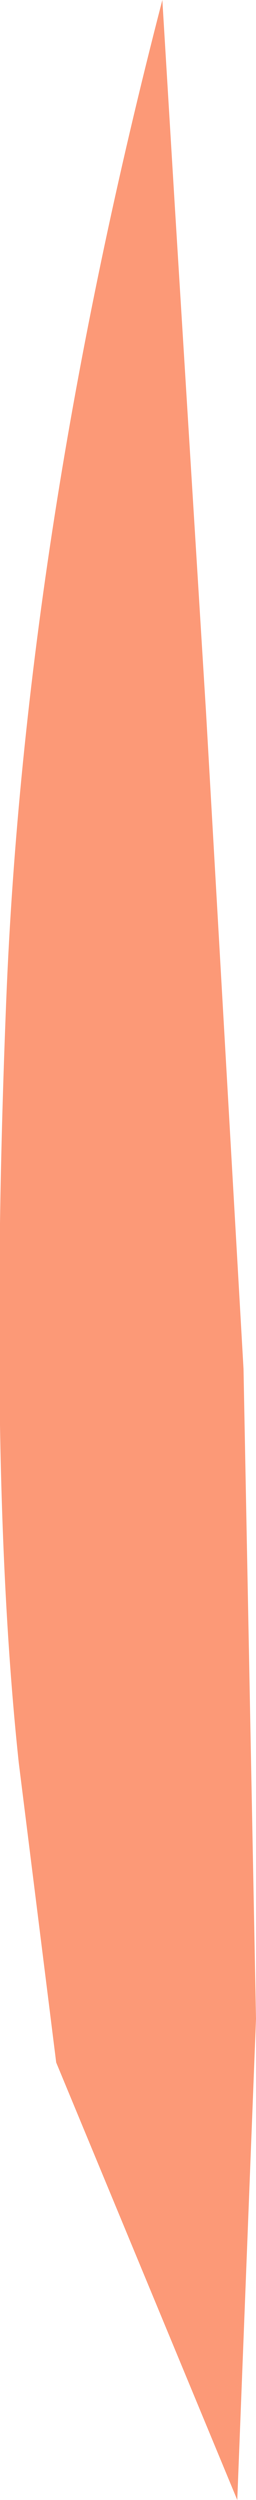 <?xml version="1.0" encoding="UTF-8" standalone="no"?>
<svg xmlns:xlink="http://www.w3.org/1999/xlink" height="20.0px" width="2.05px" xmlns="http://www.w3.org/2000/svg">
  <g transform="matrix(1.0, 0.0, 0.0, 1.0, 0.0, 0.0)">
    <path d="M0.45 16.5 L0.15 14.1 Q-0.1 11.75 0.05 8.0 0.2 4.25 1.3 0.0 L1.4 1.65 1.65 5.7 1.95 10.95 2.05 16.15 1.9 20.0 0.45 16.5" fill="#fc9977" fill-rule="evenodd" stroke="none"/>
  </g>
</svg>

